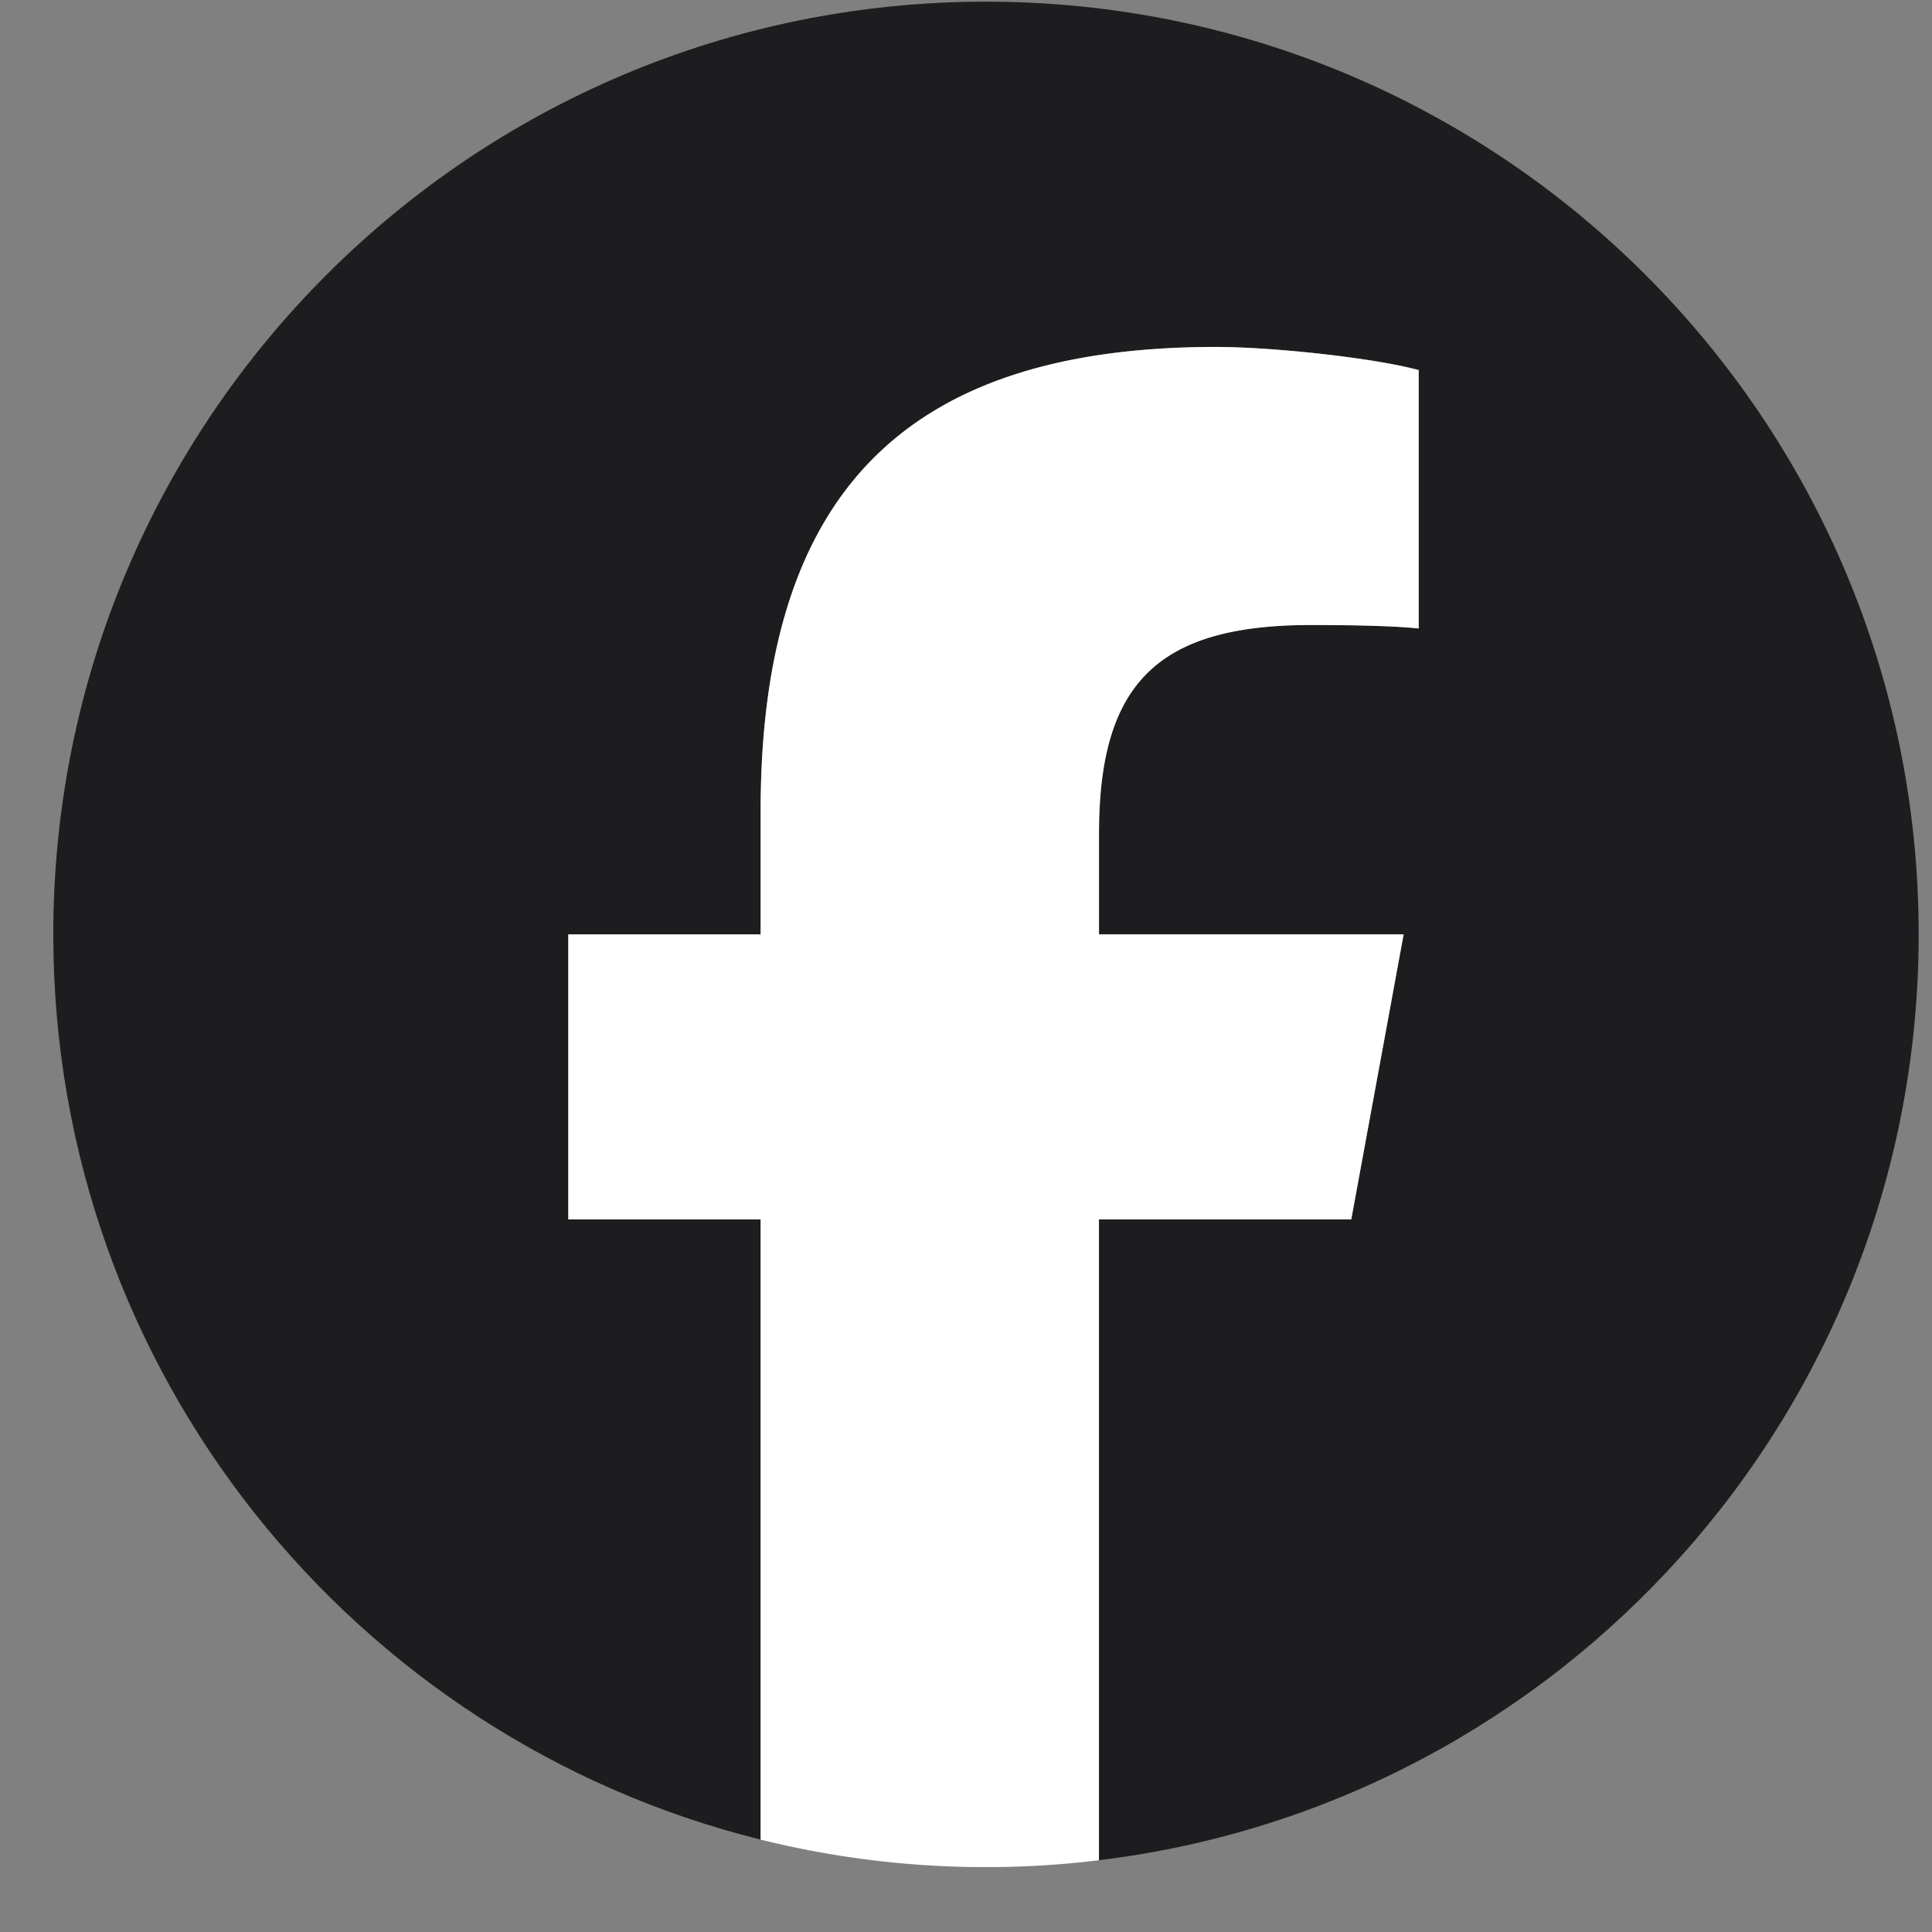 <svg width="29" height="29" fill="none" xmlns="http://www.w3.org/2000/svg"><rect width="100%" height="100%" fill="#808080" stroke="none"/><g clip-path="url(#a)"><path d="M28.8 14.025c0-7.732-6.268-14-14-14s-14 6.268-14 14C.8 20.59 5.32 26.1 11.418 27.613v-9.31H8.531v-4.278h2.887V12.18c0-4.765 2.157-6.973 6.835-6.973.887 0 2.417.174 3.043.347v3.878c-.33-.034-.904-.052-1.617-.052-2.295 0-3.182.87-3.182 3.13v1.514h4.573l-.786 4.278h-3.787v9.62c6.932-.838 12.303-6.74 12.303-13.898Z" fill="#1D1D1F"/><path d="m20.283 18.303.786-4.278h-4.573v-1.513c0-2.26.887-3.13 3.182-3.13.713 0 1.287.017 1.617.052V5.556c-.626-.175-2.156-.348-3.043-.348-4.678 0-6.835 2.208-6.835 6.973v1.844H8.53v4.278h2.887v9.31a14.024 14.024 0 0 0 5.078.31v-9.62h3.788Z" fill="#fff"/></g><defs><clipPath id="a"><path fill="#fff" transform="translate(.8 .025)" d="M0 0h28v28H0z"/></clipPath></defs></svg>